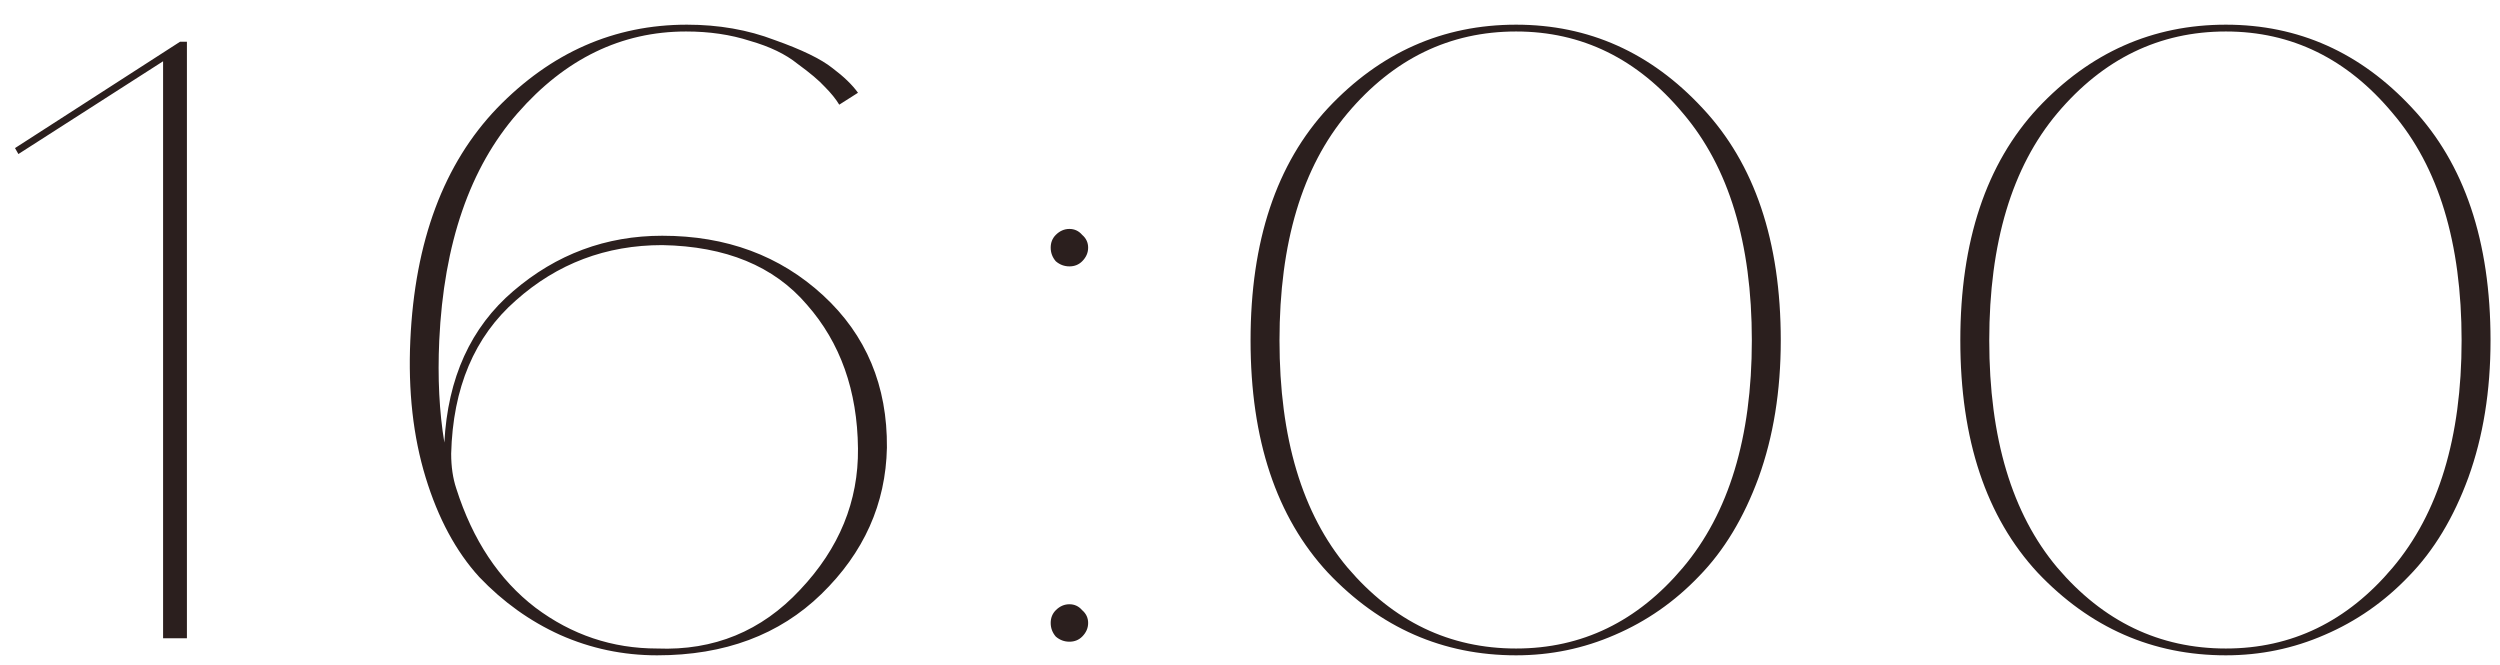<?xml version="1.0" encoding="UTF-8"?> <svg xmlns="http://www.w3.org/2000/svg" width="94" height="25" viewBox="0 0 94 25" fill="none"><path d="M0.692 5.792L0.564 5.568L6.772 1.568H7.028V24H6.132V2.304L0.692 5.792ZM25.796 1.184C23.364 1.184 21.252 2.208 19.46 4.256C17.668 6.304 16.686 9.152 16.516 12.8C16.452 14.208 16.516 15.488 16.708 16.64C16.836 14.208 17.7 12.309 19.3 10.944C20.921 9.557 22.788 8.864 24.9 8.864C27.31 8.864 29.326 9.611 30.948 11.104C32.569 12.597 33.369 14.507 33.348 16.832C33.305 18.944 32.484 20.779 30.884 22.336C29.305 23.872 27.246 24.64 24.708 24.64C23.428 24.64 22.212 24.384 21.06 23.872C19.929 23.36 18.916 22.635 18.02 21.696C17.145 20.736 16.473 19.488 16.004 17.952C15.534 16.416 15.342 14.699 15.428 12.8C15.598 9.067 16.686 6.155 18.692 4.064C20.718 1.973 23.097 0.928 25.828 0.928C27.022 0.928 28.121 1.12 29.124 1.504C30.148 1.867 30.873 2.219 31.3 2.56C31.726 2.88 32.046 3.189 32.26 3.488L31.556 3.936C31.428 3.723 31.246 3.499 31.012 3.264C30.798 3.029 30.457 2.741 29.988 2.4C29.54 2.037 28.942 1.749 28.196 1.536C27.47 1.301 26.67 1.184 25.796 1.184ZM24.708 24.384C26.841 24.469 28.633 23.733 30.084 22.176C31.556 20.619 32.281 18.848 32.26 16.864C32.238 14.688 31.598 12.885 30.34 11.456C29.102 10.005 27.289 9.259 24.9 9.216C22.788 9.216 20.953 9.909 19.396 11.296C17.838 12.661 17.028 14.581 16.964 17.056C16.964 17.547 17.028 17.984 17.156 18.368C17.774 20.309 18.766 21.803 20.132 22.848C21.497 23.872 23.022 24.384 24.708 24.384ZM39.698 23.936C39.57 23.787 39.506 23.616 39.506 23.424C39.506 23.232 39.57 23.072 39.698 22.944C39.847 22.795 40.018 22.72 40.21 22.72C40.402 22.72 40.562 22.795 40.69 22.944C40.839 23.072 40.914 23.232 40.914 23.424C40.914 23.616 40.839 23.787 40.69 23.936C40.562 24.064 40.402 24.128 40.21 24.128C40.018 24.128 39.847 24.064 39.698 23.936ZM39.698 9.824C39.57 9.675 39.506 9.504 39.506 9.312C39.506 9.12 39.57 8.96 39.698 8.832C39.847 8.683 40.018 8.608 40.21 8.608C40.402 8.608 40.562 8.683 40.69 8.832C40.839 8.96 40.914 9.12 40.914 9.312C40.914 9.504 40.839 9.675 40.69 9.824C40.562 9.952 40.402 10.016 40.21 10.016C40.018 10.016 39.847 9.952 39.698 9.824ZM57.005 0.928C59.735 0.928 62.071 1.973 64.013 4.064C65.975 6.155 66.957 9.067 66.957 12.8C66.957 14.699 66.679 16.416 66.125 17.952C65.57 19.467 64.823 20.704 63.885 21.664C62.967 22.624 61.911 23.36 60.717 23.872C59.543 24.384 58.306 24.64 57.005 24.64C54.253 24.64 51.895 23.605 49.933 21.536C47.991 19.445 47.021 16.533 47.021 12.8C47.021 9.067 47.991 6.155 49.933 4.064C51.895 1.973 54.253 0.928 57.005 0.928ZM57.005 24.384C59.479 24.384 61.57 23.371 63.277 21.344C65.005 19.296 65.869 16.448 65.869 12.8C65.869 9.131 65.005 6.283 63.277 4.256C61.57 2.208 59.479 1.184 57.005 1.184C54.509 1.184 52.397 2.208 50.669 4.256C48.962 6.283 48.109 9.131 48.109 12.8C48.109 16.469 48.962 19.317 50.669 21.344C52.397 23.371 54.509 24.384 57.005 24.384ZM83.692 0.928C86.423 0.928 88.759 1.973 90.7 4.064C92.663 6.155 93.644 9.067 93.644 12.8C93.644 14.699 93.367 16.416 92.812 17.952C92.257 19.467 91.511 20.704 90.572 21.664C89.655 22.624 88.599 23.36 87.404 23.872C86.231 24.384 84.993 24.64 83.692 24.64C80.94 24.64 78.583 23.605 76.62 21.536C74.679 19.445 73.708 16.533 73.708 12.8C73.708 9.067 74.679 6.155 76.62 4.064C78.583 1.973 80.94 0.928 83.692 0.928ZM83.692 24.384C86.167 24.384 88.257 23.371 89.964 21.344C91.692 19.296 92.556 16.448 92.556 12.8C92.556 9.131 91.692 6.283 89.964 4.256C88.257 2.208 86.167 1.184 83.692 1.184C81.196 1.184 79.084 2.208 77.356 4.256C75.65 6.283 74.796 9.131 74.796 12.8C74.796 16.469 75.65 19.317 77.356 21.344C79.084 23.371 81.196 24.384 83.692 24.384Z" fill="#2B1F1E"></path></svg> 